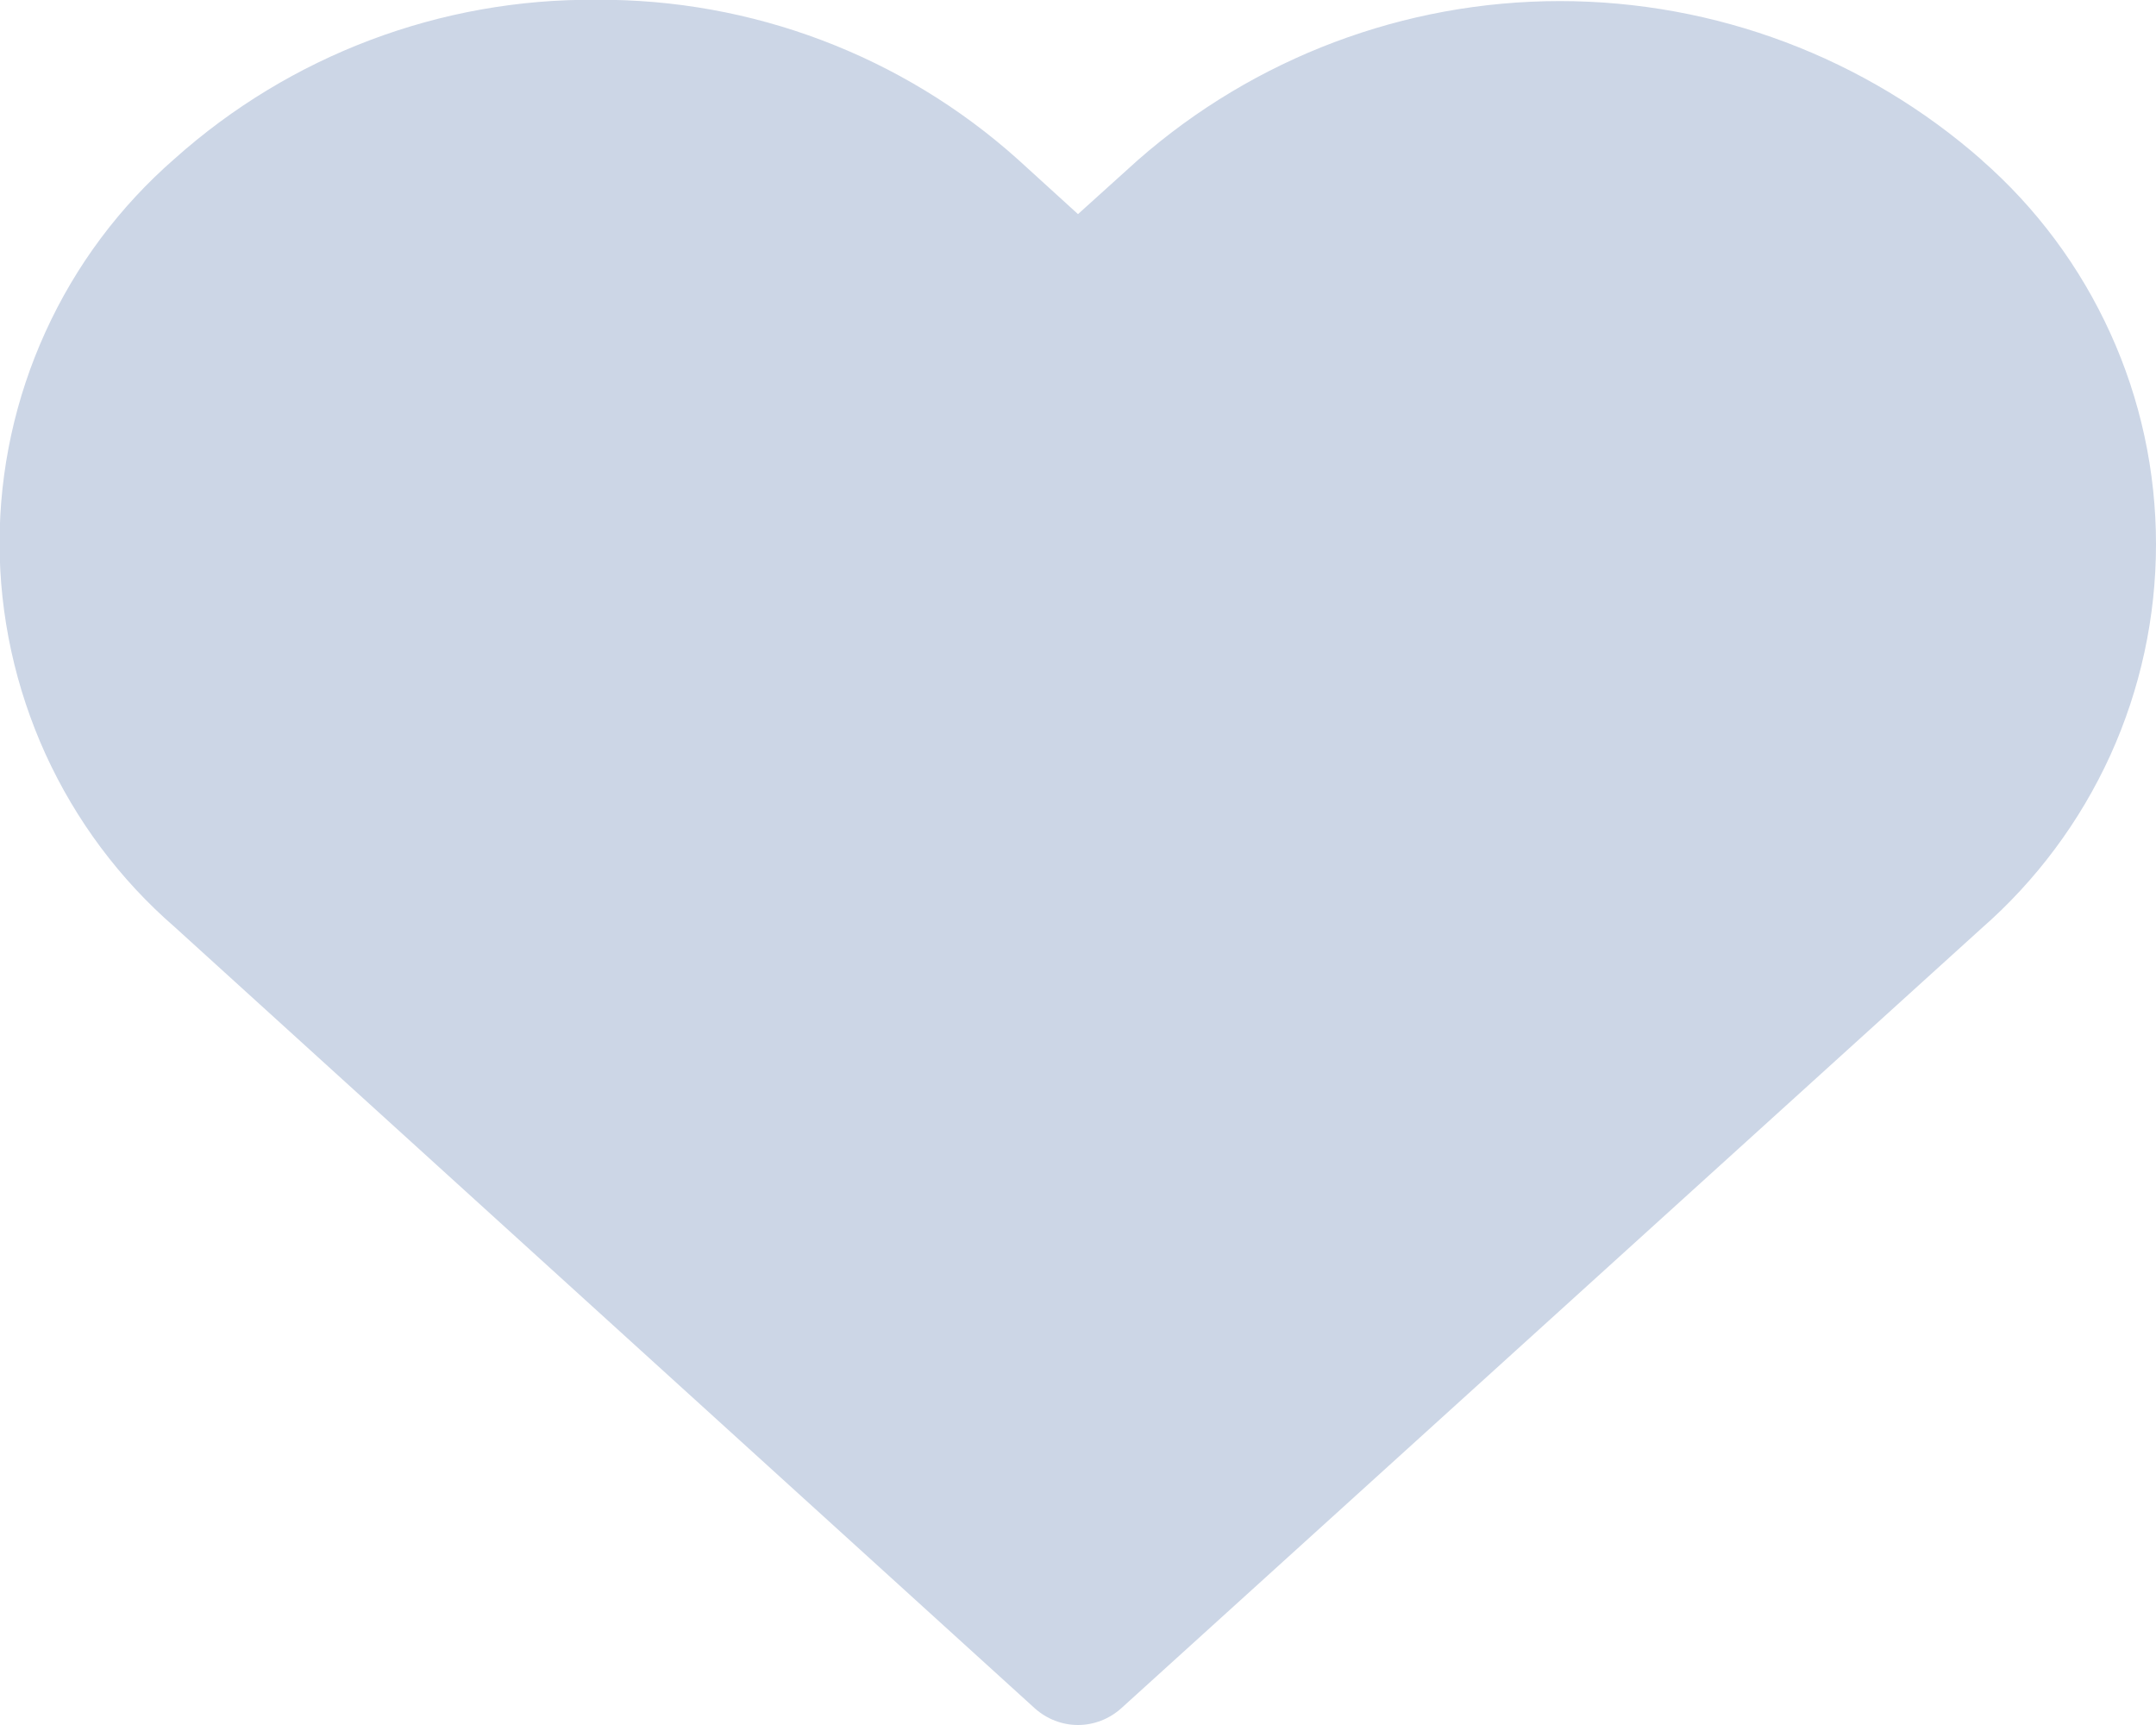 <svg width="10" height="8" viewBox="0 0 10 8" fill="none" xmlns="http://www.w3.org/2000/svg">
<path d="M9.193 0.743C8.652 0.267 7.956 0.005 7.235 0.005C6.515 0.005 5.819 0.267 5.277 0.743L5 0.993L4.722 0.74C4.185 0.258 3.487 -0.006 2.765 -0.001C2.044 -0.007 1.347 0.256 0.81 0.736C0.555 0.958 0.351 1.231 0.211 1.539C0.071 1.846 -0.002 2.18 -0.002 2.518C-0.002 2.855 0.071 3.189 0.211 3.497C0.351 3.804 0.555 4.078 0.81 4.299L4.8 7.923C4.855 7.972 4.926 8 5 8C5.074 8 5.145 7.972 5.2 7.923L9.19 4.306C9.444 4.084 9.648 3.81 9.788 3.503C9.928 3.195 10 2.861 10 2.524C10 2.186 9.928 1.852 9.788 1.545C9.648 1.237 9.444 0.963 9.19 0.741L9.193 0.743Z" fill="#CCD6E6"/>
</svg>
